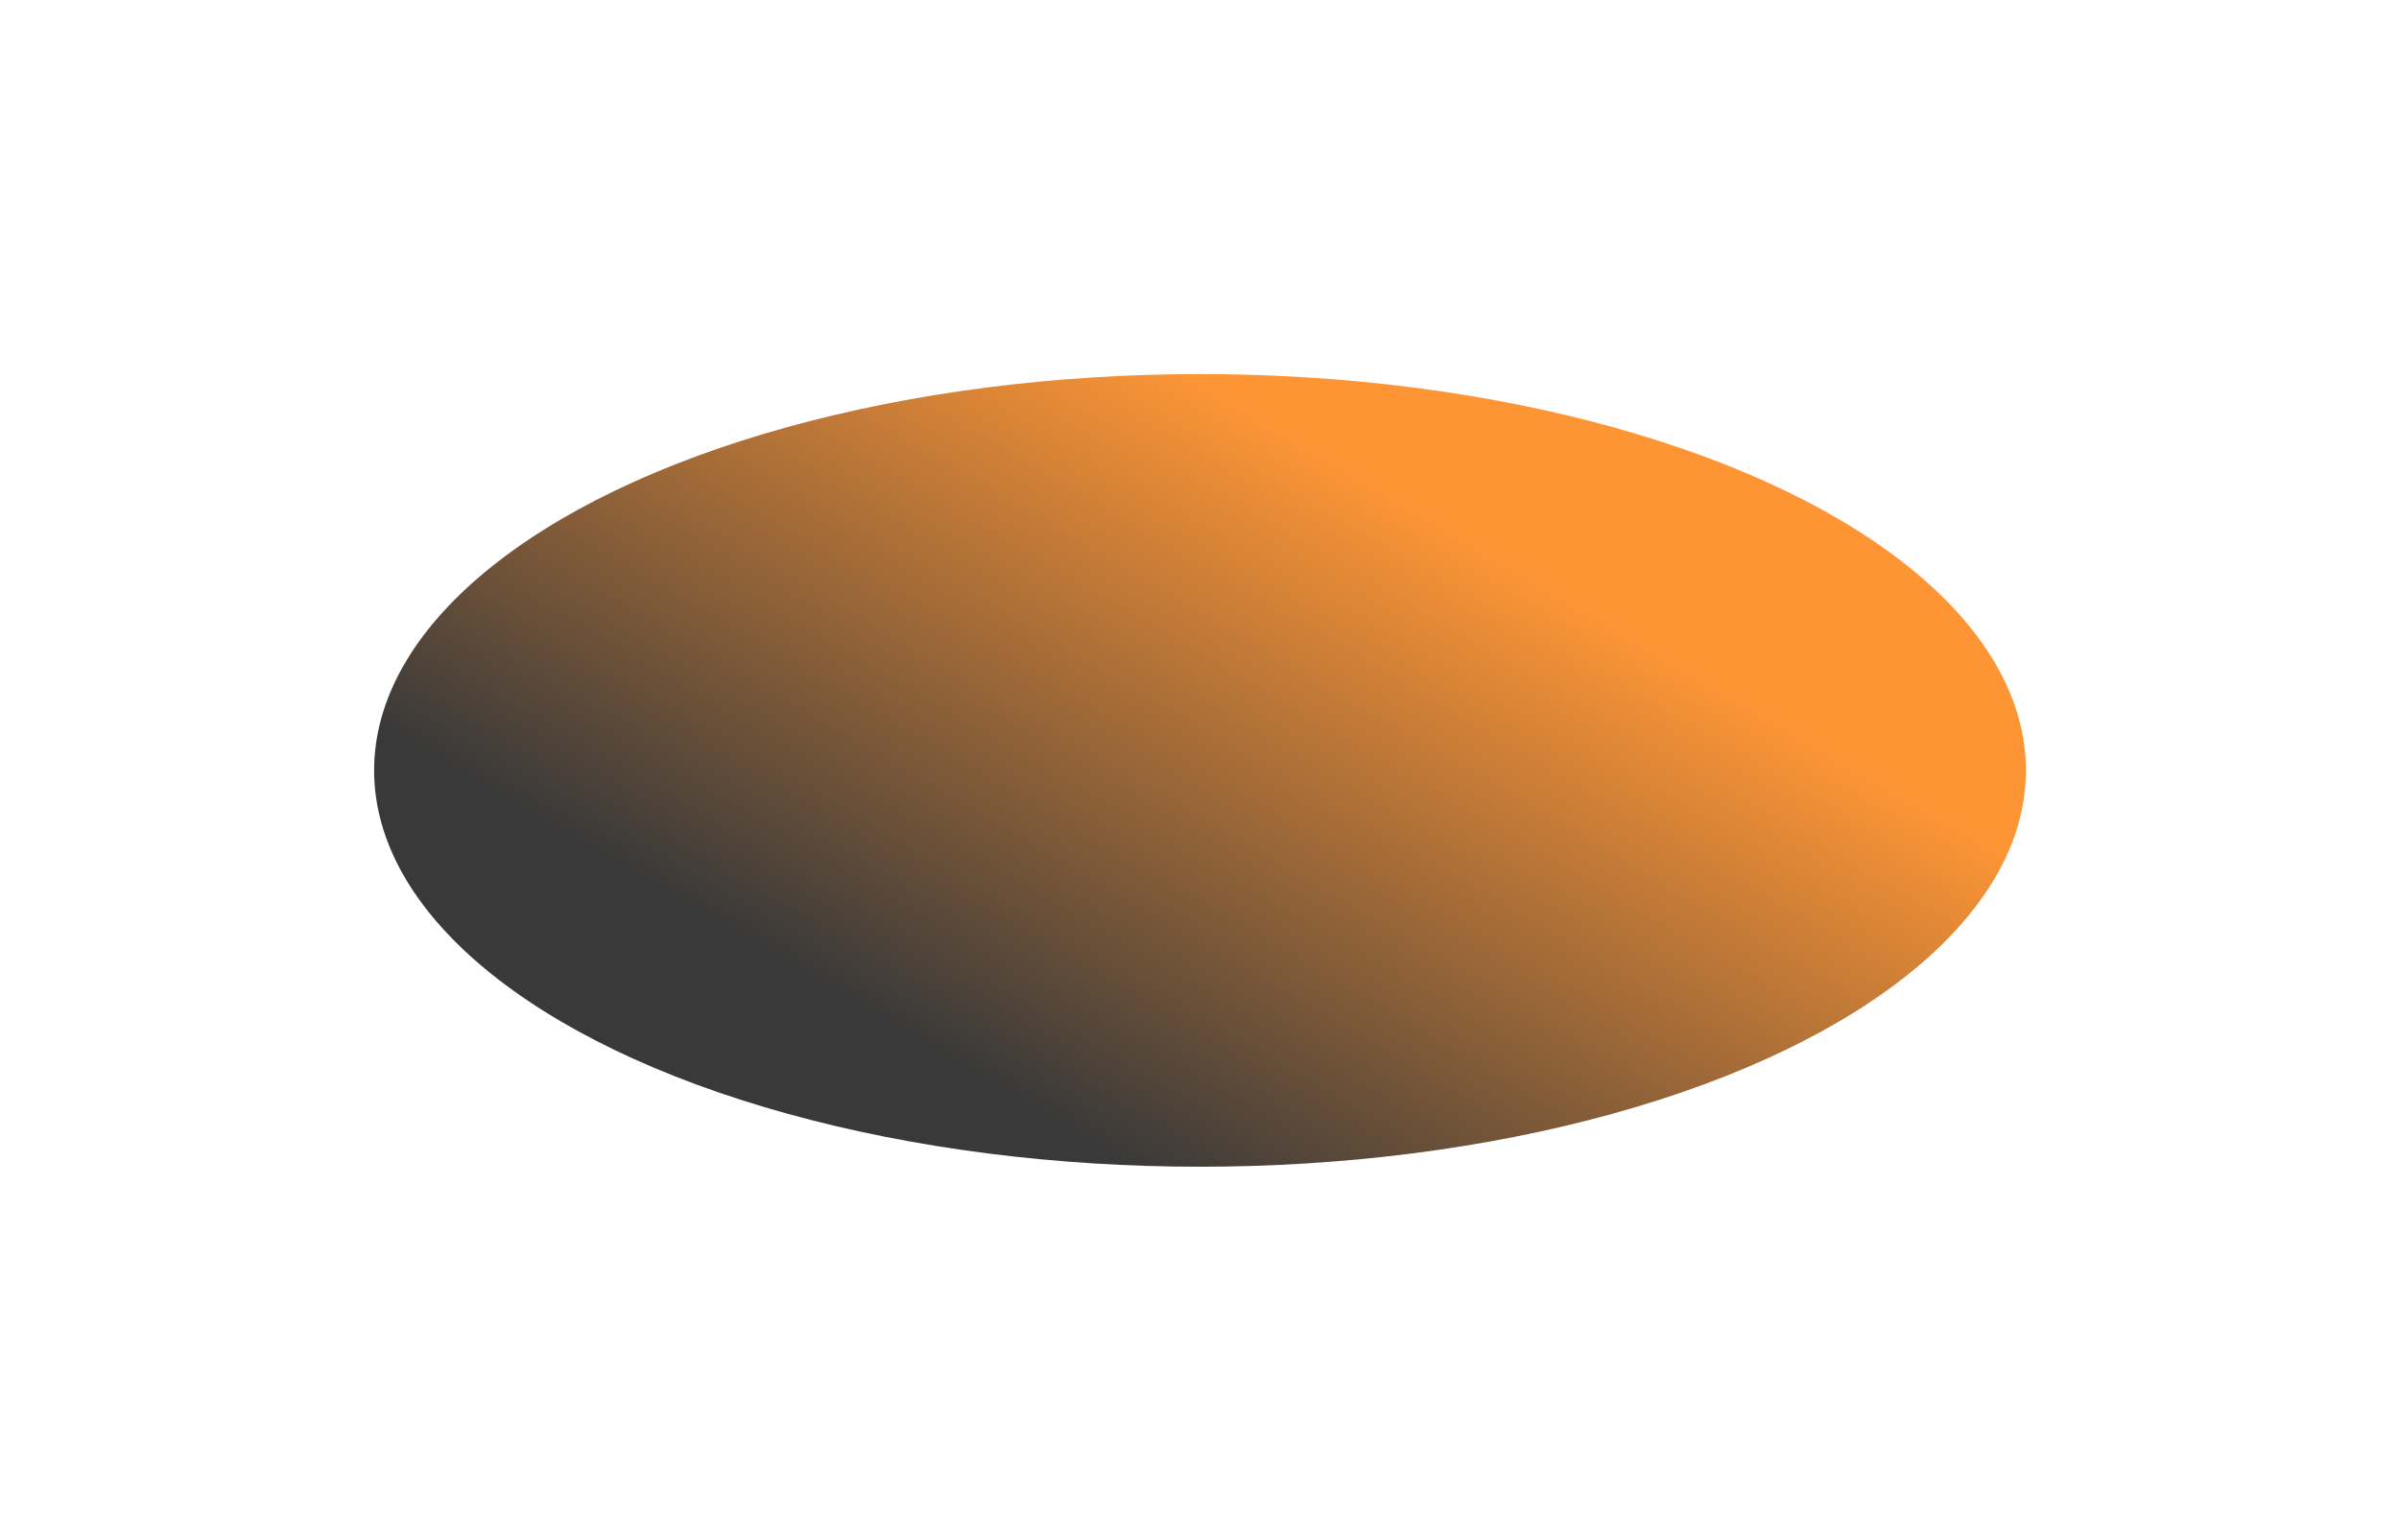 <?xml version="1.0" encoding="utf-8"?>
<svg xmlns="http://www.w3.org/2000/svg" fill="none" height="100%" overflow="visible" preserveAspectRatio="none" style="display: block;" viewBox="0 0 1975 1268" width="100%">
<g filter="url(#filter0_f_0_2664)" id="Circle-3">
<ellipse cx="987.93" cy="634.31" fill="url(#paint0_linear_0_2664)" fill-opacity="0.8" rx="679.93" ry="326.31"/>
</g>
<defs>
<filter color-interpolation-filters="sRGB" filterUnits="userSpaceOnUse" height="1266.82" id="filter0_f_0_2664" width="1974.06" x="0.898" y="0.898">
<feFlood flood-opacity="0" result="BackgroundImageFix"/>
<feBlend in="SourceGraphic" in2="BackgroundImageFix" mode="normal" result="shape"/>
<feGaussianBlur result="effect1_foregroundBlur_0_2664" stdDeviation="153.551"/>
</filter>
<linearGradient gradientUnits="userSpaceOnUse" id="paint0_linear_0_2664" x1="1101.61" x2="1494.67" y1="1276.83" y2="605.957">
<stop offset="0.24" stop-color="#080808"/>
<stop offset="1" stop-color="#FD7B03"/>
</linearGradient>
</defs>
</svg>